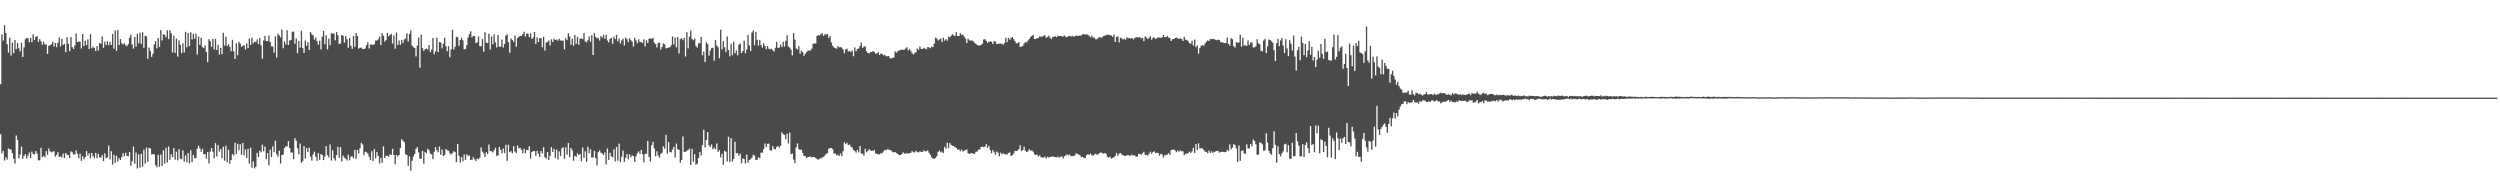<svg xmlns="http://www.w3.org/2000/svg" width="1920" height="150"><path d="M0 64.663h1v38.379H0zM1 26.356h1v91.497H1zM2 31.192h1v84.643H2zM3 19.377h1v103.896H3zM4 25.363h1v95.418H4zM5 33.955h1v88.635H5zM6 40.378h1v73.620H6zM7 29.055h1v85.491H7zM8 42.693h1v72.274H8zM9 32.651h1v85.016H9zM10 40.841h1v80.976H10zM11 30.709h1v94.950H11zM12 37.735h1v66.310H12zM13 33.045h1v74.359H13zM14 37.084h1v84.592H14zM15 39.431h1v79.288H15zM16 32.811h1v79.774H16zM17 43.844h1v78.102H17zM18 36.352h1v83.364H18zM19 30.141h1v88.187H19zM20 29.135h1v92.513H20zM21 29.442h1v90.023H21zM22 32.469h1v84.610H22zM23 29.008h1v92.418H23zM24 32.386h1v84.065H24zM25 26.356h1v91.869H25zM26 30.727h1v87.785H26zM27 28.371h1v87.526H27zM28 27.682h1v90.273H28zM29 32.118h1v90.979H29zM30 30.102h1v93.098H30zM31 31.648h1v81.924H31zM32 34.351h1v86.428H32zM33 32.008h1v87.754H33zM34 34.183h1v86.676H34zM35 34.054h1v82.016H35zM36 41.436h1v77.471H36zM37 35.171h1v78.921H37zM38 34.719h1v81.507H38zM39 33.979h1v83.030H39zM40 31.967h1v84.450H40zM41 35.761h1v80.422H41zM42 32.954h1v87.269H42zM43 36.233h1v82.632H43zM44 32.783h1v84.082H44zM45 28.761h1v91.784H45zM46 35.674h1v84.456H46zM47 29.864h1v90.998H47zM48 34.438h1v83.518H48zM49 33.696h1v87.808H49zM50 40.084h1v77.407H50zM51 28.534h1v90.279H51zM52 33.608h1v85.512H52zM53 39.246h1v82.162H53zM54 28.465h1v87.745H54zM55 36.202h1v80.803H55zM56 37.612h1v81.027H56zM57 35.045h1v83.480H57zM58 25.735h1v89.735H58zM59 32.309h1v85.783H59zM60 31.908h1v89.656H60zM61 31.902h1v86.137H61zM62 37.222h1v86.250H62zM63 26.096h1v93.910H63zM64 35.358h1v87.004H64zM65 31.247h1v89.362H65zM66 34.610h1v81.403H66zM67 30.244h1v89.200H67zM68 37.708h1v79.971H68zM69 26.208h1v95.322H69zM70 37.071h1v80.380H70zM71 35.811h1v84.035H71zM72 36.833h1v84.674H72zM73 39.192h1v78.232H73zM74 35.338h1v86.172H74zM75 38.844h1v79.347H75zM76 33.092h1v87.675H76zM77 33.543h1v87.475H77zM78 28.012h1v91.124H78zM79 36.646h1v87.121H79zM80 32.023h1v85.713H80zM81 34.684h1v86.765H81zM82 31.645h1v89.228H82zM83 34.715h1v77.090H83zM84 32.078h1v90.331H84zM85 34.562h1v81.632H85zM86 26.077h1v100.340H86zM87 37.398h1v81.433H87zM88 23.443h1v101.680H88zM89 38.992h1v80.595H89zM90 22.943h1v101.188H90zM91 34.593h1v86.912H91zM92 29.935h1v92.931H92zM93 33.242h1v87.553H93zM94 34.306h1v83.328H94zM95 33.244h1v86.726H95zM96 34.725h1v82.556H96zM97 35.529h1v84.161H97zM98 33.903h1v86.117H98zM99 28.932h1v87.879H99zM100 26.728h1v100.537H100zM101 34.160h1v89.693H101zM102 37.333h1v75.231H102zM103 28.464h1v97.256H103zM104 35.806h1v81.401H104zM105 25.944h1v103.477H105zM106 33.215h1v85.380H106zM107 25.141h1v103.618H107zM108 33.688h1v84.389H108zM109 24.781h1v103.314H109zM110 36.734h1v78.227H110zM111 27.415h1v98.270H111zM112 27.991h1v85.260H112zM113 45.146h1v79.115H113zM114 36.488h1v77.091H114zM115 39.345h1v74.701H115zM116 43.698h1v74.941H116zM117 41.318h1v77.074H117zM118 34.142h1v84.444H118zM119 31.572h1v95.369H119zM120 37.157h1v91.275H120zM121 29.192h1v89.695H121zM122 36.021h1v91.919H122zM123 23.089h1v95.641H123zM124 31.078h1v96.361H124zM125 26.197h1v89.211H125zM126 26.846h1v98.923H126zM127 28.611h1v84.876H127zM128 23.247h1v101.589H128zM129 30.042h1v82.519H129zM130 23.170h1v99.585H130zM131 25.602h1v92.790H131zM132 40.331h1v80.416H132zM133 27.368h1v86.300H133zM134 40.669h1v81.931H134zM135 29.650h1v86.808H135zM136 43.507h1v79.632H136zM137 30.961h1v83.575H137zM138 34.421h1v87.376H138zM139 40.799h1v81.518H139zM140 33.209h1v82.271H140zM141 40.316h1v83.943H141zM142 24.437h1v94.922H142zM143 36.295h1v88.367H143zM144 25.327h1v92.223H144zM145 35.449h1v90.026H145zM146 24.826h1v90.566H146zM147 30.291h1v94.283H147zM148 25.912h1v93.076H148zM149 29.701h1v91.889H149zM150 25.814h1v95.411H150zM151 41.866h1v72.328H151zM152 28.075h1v83.913H152zM153 34.565h1v79.379H153zM154 28.962h1v87.578H154zM155 36.203h1v78.108H155zM156 36.965h1v81.549H156zM157 34.808h1v83.553H157zM158 39.960h1v81.821H158zM159 47.655h1v69.193H159zM160 30.093h1v95.453H160zM161 31.664h1v84.723H161zM162 35.871h1v77.846H162zM163 29.857h1v86.639H163zM164 37.964h1v83.575H164zM165 29.766h1v80.180H165zM166 38.390h1v81.811H166zM167 34.378h1v77.098H167zM168 42.004h1v74.449H168zM169 36.718h1v77.764H169zM170 41.625h1v79.881H170zM171 25.164h1v87.532H171zM172 35.004h1v88.447H172zM173 28.112h1v83.775H173zM174 35.306h1v89.259H174zM175 33.982h1v81.004H175zM176 35.971h1v89.795H176zM177 39.337h1v83.588H177zM178 30.571h1v87.720H178zM179 39.367h1v80.063H179zM180 45.277h1v64.305H180zM181 33.224h1v85.172H181zM182 42.452h1v67.918H182zM183 32.103h1v83.283H183zM184 33.464h1v77.307H184zM185 35.924h1v82.982H185zM186 35.184h1v74.591H186zM187 34.735h1v84.681H187zM188 38.118h1v76.645H188zM189 33.264h1v88.141H189zM190 37.011h1v77.285H190zM191 29.568h1v96.083H191zM192 34.524h1v78.939H192zM193 28.954h1v99.892H193zM194 33.350h1v90.615H194zM195 32.062h1v97.248H195zM196 32.323h1v95.666H196zM197 30.326h1v87.075H197zM198 33.827h1v86.744H198zM199 29.227h1v86.462H199zM200 34.742h1v82.229H200zM201 45.136h1v65.993H201zM202 31.064h1v85.188H202zM203 27.601h1v84.970H203zM204 31.465h1v90.805H204zM205 31.579h1v85.997H205zM206 27.277h1v99.580H206zM207 32.194h1v82.769H207zM208 35.563h1v84.942H208zM209 35.676h1v76.706H209zM210 40.421h1v76.462H210zM211 27.853h1v80.249H211zM212 44.256h1v74.165H212zM213 25.784h1v94.556H213zM214 27.223h1v88.479H214zM215 28.779h1v96.840H215zM216 22.755h1v96.294H216zM217 37.047h1v81.655H217zM218 31.811h1v81.950H218zM219 34.217h1v78.175H219zM220 23.210h1v89.323H220zM221 34.562h1v73.832H221zM222 31.121h1v82.567H222zM223 30.671h1v86.585H223zM224 24.381h1v92.693H224zM225 24.331h1v97.894H225zM226 33.603h1v72.460H226zM227 29.533h1v78.610H227zM228 40.852h1v73.009H228zM229 31.537h1v86.984H229zM230 36.481h1v73.799H230zM231 23.539h1v101.476H231zM232 36.918h1v86.815H232zM233 40.630h1v71.522H233zM234 31.086h1v90.658H234zM235 35.215h1v78.462H235zM236 32.408h1v84.322H236zM237 38.390h1v75.015H237zM238 24.602h1v95.781H238zM239 26.377h1v96.952H239zM240 27.202h1v91.324H240zM241 30.473h1v85.992H241zM242 28.765h1v91.540H242zM243 31.620h1v91.884H243zM244 34.417h1v83.128H244zM245 31.223h1v91.546H245zM246 37.951h1v80.354H246zM247 28.045h1v91.091H247zM248 23.726h1v99.233H248zM249 33.914h1v86.278H249zM250 27.084h1v85.109H250zM251 37.867h1v81.290H251zM252 29.660h1v91.230H252zM253 34.755h1v76.171H253zM254 25.577h1v97.681H254zM255 25.820h1v89.508H255zM256 25.814h1v95.775H256zM257 30.933h1v92.388H257zM258 24.604h1v94.560H258zM259 27.035h1v85.732H259zM260 33.847h1v87.278H260zM261 33.319h1v79.667H261zM262 26.918h1v97.162H262zM263 27.506h1v91.971H263zM264 32.769h1v88.333H264zM265 27.704h1v94.180H265zM266 30.172h1v93.094H266zM267 36.712h1v82.002H267zM268 29.066h1v94.034H268zM269 35.124h1v85.121H269zM270 37.530h1v82.538H270zM271 27.567h1v93.923H271zM272 35.932h1v79.123H272zM273 25.405h1v96.597H273zM274 27.775h1v87.302H274zM275 37.396h1v80.553H275zM276 36.729h1v77.110H276zM277 36.545h1v73.188H277zM278 37.629h1v73.330H278zM279 37.694h1v81.446H279zM280 37.096h1v79.434H280zM281 34.645h1v82.317H281zM282 32.444h1v85.456H282zM283 37.250h1v83.193H283zM284 34.227h1v88.739H284zM285 34.198h1v81.992H285zM286 34.509h1v89.201H286zM287 33.957h1v80.609H287zM288 31.162h1v90.526H288zM289 31.138h1v85.672H289zM290 30.223h1v89.534H290zM291 28.151h1v97.447H291zM292 34.509h1v86.659H292zM293 25.488h1v99.558H293zM294 27.500h1v84.932H294zM295 31.942h1v89.382H295zM296 30.779h1v88.936H296zM297 25.238h1v94.404H297zM298 27.808h1v92.494H298zM299 26.907h1v91.636H299zM300 25.905h1v93.106H300zM301 33.433h1v80.940H301zM302 27.060h1v91.872H302zM303 37.425h1v88.747H303zM304 24.918h1v93.998H304zM305 34.575h1v85.579H305zM306 31.100h1v88.003H306zM307 34.426h1v79.269H307zM308 30.694h1v76.224H308zM309 33.087h1v75.045H309zM310 30.253h1v79.024H310zM311 29.536h1v88.845H311zM312 25.573h1v93.498H312zM313 31.884h1v95.466H313zM314 26.079h1v93.923H314zM315 23.389h1v107.724H315zM316 34.951h1v88.474H316zM317 36.219h1v84.026H317zM318 36.841h1v81.438H318zM319 43.372h1v70.959H319zM320 35.055h1v77.949H320zM321 28.881h1v88.119H321zM322 51.957h1v70.117H322zM323 26.647h1v95.166H323zM324 37.020h1v78.826H324zM325 39.101h1v86.662H325zM326 37.796h1v78.890H326zM327 37.340h1v80.394H327zM328 38.015h1v76.256H328zM329 34.617h1v80.904H329zM330 40.051h1v77.917H330zM331 38.109h1v80.455H331zM332 29.172h1v93.059H332zM333 41.701h1v74.765H333zM334 39.412h1v73.555H334zM335 28.946h1v86.350H335zM336 40.032h1v76.955H336zM337 32.375h1v80.190H337zM338 32.629h1v86.365H338zM339 37.156h1v77.694H339zM340 33.604h1v86.210H340zM341 28.910h1v90.055H341zM342 35.541h1v78.818H342zM343 39.378h1v76.126H343zM344 35.522h1v80.261H344zM345 43.984h1v73.702H345zM346 37.948h1v80.688H346zM347 22.904h1v94.717H347zM348 37.973h1v78.100H348zM349 35.832h1v80.975H349zM350 28.258h1v96.318H350zM351 28.670h1v81.813H351zM352 35.195h1v84.490H352zM353 30.723h1v94.103H353zM354 28.945h1v91.726H354zM355 30.977h1v92.997H355zM356 37.805h1v80.872H356zM357 37.752h1v85.077H357zM358 34.648h1v83.807H358zM359 28.899h1v90.981H359zM360 26.340h1v92.969H360zM361 24.035h1v98.902H361zM362 28.821h1v93.813H362zM363 27.577h1v93.176H363zM364 27.688h1v94.544H364zM365 33.102h1v90.627H365zM366 32.484h1v89.263H366zM367 28.079h1v94.226H367zM368 35.497h1v85.651H368zM369 35.546h1v77.674H369zM370 30.019h1v86.401H370zM371 39.705h1v78.057H371zM372 24.658h1v95.935H372zM373 32.733h1v84.135H373zM374 33.144h1v85.203H374zM375 25.895h1v85.108H375zM376 38.104h1v78.000H376zM377 27.999h1v88.122H377zM378 33.973h1v83.103H378zM379 26.409h1v88.999H379zM380 32.587h1v80.934H380zM381 36.473h1v83.247H381zM382 26.859h1v92.446H382zM383 35.861h1v77.039H383zM384 35.863h1v79.184H384zM385 30.371h1v87.279H385zM386 36.582h1v77.515H386zM387 33.805h1v83.839H387zM388 27.364h1v83.898H388zM389 26.372h1v97.160H389zM390 32.381h1v78.836H390zM391 40.486h1v76.447H391zM392 29.529h1v86.576H392zM393 30.727h1v87.094H393zM394 32.154h1v80.098H394zM395 27.242h1v89.120H395zM396 35.840h1v81.785H396zM397 29.121h1v82.656H397zM398 28.216h1v85.737H398zM399 27.427h1v86.136H399zM400 27.641h1v87.398H400zM401 26.202h1v91.515H401zM402 24.397h1v89.716H402zM403 28.093h1v89.672H403zM404 25.853h1v89.302H404zM405 25.848h1v89.560H405zM406 28.449h1v83.944H406zM407 25.629h1v96.104H407zM408 29.966h1v86.847H408zM409 28.762h1v87.265H409zM410 24.562h1v91.439H410zM411 33.732h1v85.914H411zM412 28.682h1v87.169H412zM413 32.227h1v85.880H413zM414 29.239h1v91.407H414zM415 29.351h1v86.609H415zM416 36.294h1v81.551H416zM417 28.111h1v84.937H417zM418 38.784h1v81.948H418zM419 32.680h1v89.112H419zM420 32.133h1v84.555H420zM421 31.075h1v91.768H421zM422 34.962h1v84.689H422zM423 30.174h1v82.837H423zM424 32.279h1v84.505H424zM425 29.734h1v84.657H425zM426 30.723h1v90.676H426zM427 30.370h1v84.650H427zM428 31.238h1v91.160H428zM429 29.740h1v86.521H429zM430 31.111h1v88.860H430zM431 31.189h1v82.742H431zM432 31.217h1v81.907H432zM433 37.933h1v83.925H433zM434 29.335h1v83.840H434zM435 30.797h1v87.959H435zM436 25.581h1v84.229H436zM437 28.088h1v92.579H437zM438 34.395h1v79.238H438zM439 29.805h1v85.608H439zM440 35.182h1v88.325H440zM441 26.910h1v92.771H441zM442 33.729h1v86.747H442zM443 28.204h1v89.536H443zM444 34.428h1v84.668H444zM445 29.690h1v88.656H445zM446 29.455h1v94.402H446zM447 30.073h1v83.230H447zM448 25.340h1v95.943H448zM449 31.833h1v84.317H449zM450 32.452h1v91.837H450zM451 30.966h1v81.684H451zM452 27.961h1v89.669H452zM453 32.034h1v82.541H453zM454 26.979h1v93.984H454zM455 42.255h1v78.703H455zM456 25.374h1v90.486H456zM457 28.337h1v93.088H457zM458 29.551h1v97.402H458zM459 29.053h1v87.813H459zM460 31.152h1v84.353H460zM461 27.710h1v89.479H461zM462 28.946h1v88.918H462zM463 26.676h1v92.405H463zM464 29.823h1v87.276H464zM465 26.701h1v99.562H465zM466 31.097h1v82.953H466zM467 32.549h1v90.300H467zM468 29.906h1v87.377H468zM469 28.986h1v91.062H469zM470 33.582h1v87.316H470zM471 28.088h1v86.640H471zM472 30.077h1v93.929H472zM473 26.715h1v86.157H473zM474 31.751h1v91.649H474zM475 29.629h1v80.681H475zM476 33.410h1v91.087H476zM477 31.055h1v89.397H477zM478 29.690h1v85.985H478zM479 34.872h1v89.435H479zM480 28.922h1v92.278H480zM481 30.030h1v88.270H481zM482 32.432h1v89.927H482zM483 29.428h1v89.169H483zM484 30.820h1v89.981H484zM485 32.011h1v87.316H485zM486 35.746h1v84.160H486zM487 29.021h1v95.279H487zM488 31.085h1v88.920H488zM489 33.209h1v84.550H489zM490 30.226h1v85.981H490zM491 32.191h1v86.098H491zM492 32.336h1v82.755H492zM493 33.134h1v85.334H493zM494 30.215h1v94.474H494zM495 35.669h1v82.357H495zM496 30.893h1v87.229H496zM497 33.083h1v75.163H497zM498 29.800h1v90.703H498zM499 29.420h1v94.620H499zM500 29.920h1v81.608H500zM501 29.010h1v79.953H501zM502 32.701h1v81.336H502zM503 33.782h1v86.244H503zM504 36.338h1v79.888H504zM505 33.148h1v86.335H505zM506 32.660h1v88.439H506zM507 38.050h1v80.072H507zM508 36.051h1v81.266H508zM509 33.310h1v79.090H509zM510 34.062h1v80.183H510zM511 37.150h1v66.435H511zM512 36.753h1v81.171H512zM513 36.527h1v72.546H513zM514 36.243h1v80.432H514zM515 34.810h1v82.293H515zM516 28.028h1v86.873H516zM517 34.195h1v78.545H517zM518 28.743h1v92.238H518zM519 36.344h1v73.908H519zM520 28.475h1v86.151H520zM521 41.060h1v74.059H521zM522 30.041h1v94.922H522zM523 29.299h1v93.530H523zM524 30.866h1v73.960H524zM525 29.128h1v87.572H525zM526 43.434h1v73.131H526zM527 24.792h1v90.971H527zM528 37.164h1v77.965H528zM529 28.275h1v85.840H529zM530 23.486h1v103.218H530zM531 29.853h1v84.499H531zM532 30.871h1v93.258H532zM533 29.563h1v88.813H533zM534 35.202h1v91.325H534zM535 36.547h1v89.095H535zM536 33.295h1v87.985H536zM537 33.265h1v83.442H537zM538 28.332h1v91.105H538zM539 42.452h1v68.954H539zM540 39.625h1v59.994H540zM541 47.666h1v65.574H541zM542 32.496h1v75.098H542zM543 33.912h1v67.571H543zM544 42.752h1v68.776H544zM545 38.884h1v74.001H545zM546 37.003h1v73.972H546zM547 36.654h1v77.939H547zM548 46.577h1v66.775H548zM549 30.647h1v84.059H549zM550 34.989h1v75.141H550zM551 36.249h1v80.400H551zM552 44.763h1v70.464H552zM553 22.774h1v98.149H553zM554 37.957h1v80.198H554zM555 31.684h1v94.921H555zM556 36.376h1v79.381H556zM557 40.026h1v76.573H557zM558 27.986h1v96.101H558zM559 38.379h1v66.634H559zM560 43.337h1v80.974H560zM561 33.599h1v72.549H561zM562 42.454h1v81.588H562zM563 32.011h1v89.977H563zM564 40.913h1v67.935H564zM565 38.726h1v79.025H565zM566 42.440h1v75.127H566zM567 34.278h1v85.376H567zM568 33.471h1v84.588H568zM569 40.738h1v84.733H569zM570 39.162h1v82.516H570zM571 31.115h1v91.046H571zM572 40.879h1v84.735H572zM573 38.010h1v80.748H573zM574 26.775h1v98.224H574zM575 34.875h1v88.064H575zM576 39.165h1v83.094H576zM577 25.028h1v96.075H577zM578 23.378h1v95.501H578zM579 34.694h1v84.771H579zM580 24.412h1v98.541H580zM581 30.574h1v92.077H581zM582 35.039h1v85.706H582zM583 30.623h1v90.895H583zM584 34.602h1v82.668H584zM585 36.586h1v80.657H585zM586 33.287h1v81.248H586zM587 35.358h1v74.804H587zM588 37.826h1v75.191H588zM589 35.364h1v75.095H589zM590 37.423h1v72.865H590zM591 37.896h1v77.389H591zM592 37.398h1v78.429H592zM593 38.553h1v73.700H593zM594 39.691h1v74.595H594zM595 36.643h1v78.080H595zM596 32.034h1v80.866H596zM597 36.733h1v75.348H597zM598 36.577h1v76.942H598zM599 34.285h1v77.639H599zM600 36.203h1v65.455H600zM601 32.035h1v71.091H601zM602 35.691h1v67.897H602zM603 31.335h1v75.422H603zM604 27.066h1v75.646H604zM605 35.709h1v74.517H605zM606 36.531h1v65.251H606zM607 38.096h1v80.369H607zM608 42.535h1v75.367H608zM609 25.434h1v97.087H609zM610 30.453h1v94.808H610zM611 37.219h1v75.966H611zM612 38.039h1v72.116H612zM613 35.422h1v79.172H613zM614 41.260h1v73.803H614zM615 38.934h1v76.112H615zM616 40.038h1v77.374H616zM617 42.872h1v76.907H617zM618 41.250h1v78.606H618zM619 40.040h1v81.364H619zM620 38.976h1v81.504H620zM621 38.817h1v81.696H621zM622 38.778h1v81.351H622zM623 37.347h1v83.620H623zM624 33.566h1v86.911H624zM625 33.327h1v87.301H625zM626 33.440h1v87.912H626zM627 27.554h1v94.662H627zM628 26.947h1v95.697H628zM629 27.359h1v94.438H629zM630 26.276h1v95.438H630zM631 25.552h1v95.263H631zM632 27.582h1v92.874H632zM633 26.339h1v93.182H633zM634 26.572h1v91.558H634zM635 26.061h1v91.665H635zM636 29.146h1v85.120H636zM637 27.709h1v85.949H637zM638 32.620h1v81.113H638zM639 35.198h1v79.408H639zM640 36.382h1v81.490H640zM641 36.932h1v81.049H641zM642 37.463h1v81.919H642zM643 35.461h1v83.414H643zM644 36.367h1v83.453H644zM645 36.096h1v81.832H645zM646 36.547h1v83.342H646zM647 37.946h1v78.216H647zM648 40.897h1v68.323H648zM649 37.960h1v72.710H649zM650 37.361h1v72.301H650zM651 39.576h1v71.898H651zM652 39.176h1v71.771H652zM653 40.035h1v72.598H653zM654 38.692h1v74.741H654zM655 43.207h1v71.996H655zM656 36.426h1v79.640H656zM657 39.312h1v77.896H657zM658 37.588h1v77.581H658zM659 37.242h1v79.810H659zM660 35.255h1v76.872H660zM661 32.683h1v85.409H661zM662 36.791h1v81.206H662zM663 35.582h1v83.956H663zM664 35.731h1v78.476H664zM665 39.418h1v77.613H665zM666 40.703h1v75.258H666zM667 40.992h1v73.563H667zM668 39.958h1v75.614H668zM669 40.059h1v75.845H669zM670 39.152h1v76.523H670zM671 39.967h1v75.213H671zM672 41.218h1v76.753H672zM673 40.985h1v77.078H673zM674 40.048h1v78.554H674zM675 42.229h1v76.375H675zM676 41.156h1v76.499H676zM677 41.494h1v76.304H677zM678 42.526h1v73.787H678zM679 41.962h1v73.217H679zM680 43.273h1v72.183H680zM681 43.141h1v71.497H681zM682 42.988h1v71.887H682zM683 44.426h1v70.764H683zM684 45.068h1v70.628H684zM685 44.258h1v72.432H685zM686 44.245h1v72.824H686zM687 39.485h1v77.233H687zM688 40.472h1v77.143H688zM689 39.380h1v78.911H689zM690 38.834h1v80.294H690zM691 38.286h1v80.800H691zM692 38.123h1v80.383H692zM693 38.246h1v78.808H693zM694 38.164h1v79.750H694zM695 37.215h1v80.875H695zM696 36.289h1v81.247H696zM697 38.746h1v79.307H697zM698 37.673h1v79.952H698zM699 39.023h1v78.333H699zM700 40.825h1v75.183H700zM701 41.938h1v74.918H701zM702 40.803h1v76.289H702zM703 40.111h1v75.603H703zM704 37.391h1v79.442H704zM705 38.269h1v78.704H705zM706 35.617h1v80.602H706zM707 37.518h1v79.134H707zM708 37.566h1v79.185H708zM709 36.640h1v78.814H709zM710 37.319h1v79.029H710zM711 37.830h1v78.199H711zM712 36.167h1v79.318H712zM713 36.350h1v81.024H713zM714 37.078h1v81.849H714zM715 35.794h1v85.050H715zM716 36.185h1v85.551H716zM717 33.535h1v88.409H717zM718 28.865h1v92.380H718zM719 29.585h1v90.357H719zM720 31.126h1v85.582H720zM721 30.323h1v85.274H721zM722 29.632h1v87.444H722zM723 32.274h1v84.089H723zM724 28.941h1v88.630H724zM725 31.238h1v81.510H725zM726 30.005h1v84.235H726zM727 31.213h1v78.421H727zM728 28.168h1v85.575H728zM729 28.659h1v81.144H729zM730 27.443h1v83.811H730zM731 26.325h1v85.656H731zM732 27.136h1v85.083H732zM733 27.718h1v85.305H733zM734 24.684h1v88.928H734zM735 27.697h1v87.314H735zM736 27.655h1v87.104H736zM737 25.424h1v90.768H737zM738 26.821h1v88.029H738zM739 26.462h1v89.950H739zM740 27.985h1v87.730H740zM741 29.536h1v85.893H741zM742 33.030h1v81.781H742zM743 29.740h1v87.907H743zM744 30.923h1v87.288H744zM745 31.263h1v86.483H745zM746 30.970h1v86.610H746zM747 31.767h1v86.286H747zM748 32.772h1v85.345H748zM749 33.636h1v82.880H749zM750 34.574h1v81.786H750zM751 34.949h1v80.053H751zM752 34.963h1v79.825H752zM753 34.384h1v78.480H753zM754 33.605h1v79.020H754zM755 30.285h1v82.703H755zM756 30.103h1v82.515H756zM757 31.438h1v79.301H757zM758 32.921h1v80.571H758zM759 32.070h1v79.907H759zM760 31.772h1v83.640H760zM761 32.025h1v85.684H761zM762 33.789h1v81.451H762zM763 31.580h1v85.371H763zM764 31.899h1v87.030H764zM765 33.811h1v82.543H765zM766 33.681h1v83.568H766zM767 33.418h1v86.668H767zM768 33.414h1v83.828H768zM769 33.650h1v84.767H769zM770 34.411h1v83.324H770zM771 33.013h1v85.484H771zM772 28.968h1v89.547H772zM773 32.371h1v86.266H773zM774 29.172h1v88.381H774zM775 30.569h1v86.431H775zM776 29.304h1v90.488H776zM777 28.404h1v90.724H777zM778 30.039h1v87.799H778zM779 31.572h1v84.261H779zM780 33.234h1v82.828H780zM781 33.105h1v82.455H781zM782 32.312h1v82.186H782zM783 36.038h1v75.543H783zM784 35.734h1v80.380H784zM785 35.249h1v79.945H785zM786 33.373h1v79.216H786zM787 32.164h1v83.614H787zM788 32.595h1v84.084H788zM789 31.137h1v85.109H789zM790 29.945h1v84.689H790zM791 28.468h1v87.259H791zM792 27.510h1v88.119H792zM793 26.820h1v89.591H793zM794 29.953h1v88.556H794zM795 29.884h1v89.245H795zM796 29.356h1v89.237H796zM797 29.133h1v91.064H797zM798 28.027h1v91.281H798zM799 28.144h1v92.581H799zM800 28.114h1v92.849H800zM801 27.462h1v93.583H801zM802 27.071h1v93.213H802zM803 29.064h1v92.753H803zM804 28.354h1v92.090H804zM805 27.436h1v93.632H805zM806 28.986h1v91.472H806zM807 29.984h1v90.439H807zM808 28.333h1v91.626H808zM809 28.258h1v92.416H809zM810 27.884h1v92.705H810zM811 28.499h1v92.395H811zM812 27.380h1v92.842H812zM813 27.688h1v93.473H813zM814 27.483h1v92.932H814zM815 27.896h1v92.197H815zM816 28.017h1v93.624H816zM817 27.248h1v92.837H817zM818 28.312h1v91.013H818zM819 28.589h1v89.933H819zM820 27.685h1v91.590H820zM821 27.588h1v91.159H821zM822 28.117h1v91.898H822zM823 27.375h1v92.478H823zM824 28.244h1v91.533H824zM825 27.755h1v91.568H825zM826 27.356h1v90.250H826zM827 27.516h1v90.852H827zM828 27.547h1v91.038H828zM829 27.247h1v92.159H829zM830 27.262h1v93.397H830zM831 26.422h1v94.124H831zM832 26.111h1v95.132H832zM833 26.674h1v94.630H833zM834 26.253h1v93.007H834zM835 26.748h1v91.680H835zM836 27.534h1v91.457H836zM837 28.663h1v89.248H837zM838 27.373h1v91.781H838zM839 28.776h1v90.865H839zM840 28.913h1v89.640H840zM841 30.140h1v87.937H841zM842 30.091h1v88.696H842zM843 28.951h1v89.594H843zM844 28.607h1v88.865H844zM845 28.836h1v88.240H845zM846 28.701h1v88.755H846zM847 27.645h1v90.470H847zM848 27.428h1v90.061H848zM849 26.977h1v91.116H849zM850 26.593h1v93.856H850zM851 26.846h1v94.175H851zM852 26.972h1v93.460H852zM853 27.326h1v94.543H853zM854 28.301h1v93.068H854zM855 26.618h1v94.129H855zM856 32.233h1v87.561H856zM857 28.365h1v89.184H857zM858 27.880h1v91.780H858zM859 32.523h1v85.493H859zM860 28.992h1v88.442H860zM861 29.450h1v89.252H861zM862 30.365h1v88.851H862zM863 29.776h1v89.936H863zM864 30.484h1v89.446H864zM865 28.712h1v90.498H865zM866 29.375h1v89.781H866zM867 29.108h1v90.429H867zM868 29.703h1v89.760H868zM869 29.061h1v89.701H869zM870 30.316h1v89.209H870zM871 29.267h1v89.979H871zM872 28.533h1v91.841H872zM873 28.765h1v91.497H873zM874 28.636h1v89.598H874zM875 28.615h1v89.651H875zM876 29.484h1v89.345H876zM877 29.077h1v88.708H877zM878 31.598h1v84.944H878zM879 27.892h1v90.975H879zM880 28.803h1v90.281H880zM881 30.037h1v89.374H881zM882 29.042h1v89.093H882zM883 27.760h1v88.743H883zM884 30.446h1v87.692H884zM885 29.016h1v87.755H885zM886 28.781h1v87.394H886zM887 30.017h1v87.640H887zM888 29.337h1v87.941H888zM889 28.730h1v88.810H889zM890 28.851h1v90.667H890zM891 28.908h1v89.235H891zM892 28.775h1v89.916H892zM893 26.887h1v94.057H893zM894 28.435h1v90.766H894zM895 28.537h1v90.711H895zM896 27.752h1v90.940H896zM897 28.774h1v88.821H897zM898 29.265h1v89.626H898zM899 31.495h1v83.734H899zM900 30.030h1v84.896H900zM901 29.981h1v84.885H901zM902 29.251h1v86.380H902zM903 28.821h1v88.064H903zM904 29.552h1v86.051H904zM905 29.774h1v86.814H905zM906 29.461h1v86.031H906zM907 29.903h1v86.265H907zM908 31.499h1v84.735H908zM909 28.281h1v90.912H909zM910 30.477h1v87.703H910zM911 30.596h1v87.466H911zM912 31.613h1v85.967H912zM913 33.144h1v83.358H913zM914 33.551h1v84.009H914zM915 31.198h1v85.144H915zM916 34.953h1v78.561H916zM917 30.396h1v87.045H917zM918 36.258h1v74.362H918zM919 34.819h1v80.502H919zM920 41.179h1v68.879H920zM921 36.879h1v77.199H921zM922 35.048h1v78.719H922zM923 34.682h1v79.358H923zM924 35.202h1v79.959H924zM925 33.457h1v83.038H925zM926 32.047h1v84.584H926zM927 31.011h1v86.736H927zM928 31.591h1v84.057H928zM929 30.022h1v87.450H929zM930 30.093h1v86.177H930zM931 29.856h1v87.534H931zM932 30.125h1v86.484H932zM933 30.507h1v85.823H933zM934 30.856h1v85.082H934zM935 30.405h1v85.496H935zM936 30.705h1v86.576H936zM937 32.430h1v84.162H937zM938 32.395h1v84.248H938zM939 32.777h1v83.826H939zM940 33.066h1v83.835H940zM941 32.975h1v83.711H941zM942 28.750h1v86.311H942zM943 33.733h1v82.297H943zM944 35.080h1v75.801H944zM945 29.295h1v85.404H945zM946 30.134h1v83.222H946zM947 35.370h1v75.356H947zM948 36.485h1v74.990H948zM949 32.370h1v81.592H949zM950 32.935h1v91.543H950zM951 32.601h1v79.096H951zM952 26.666h1v96.887H952zM953 35.889h1v80.057H953zM954 28.977h1v86.455H954zM955 34.910h1v82.953H955zM956 34.840h1v83.225H956zM957 35.216h1v75.688H957zM958 31.078h1v82.939H958zM959 34.468h1v79.528H959zM960 32.785h1v77.777H960zM961 32.566h1v79.997H961zM962 36.434h1v70.750H962zM963 36.314h1v71.902H963zM964 35.591h1v75.235H964zM965 30.117h1v88.767H965zM966 33.341h1v85.400H966zM967 33.972h1v75.455H967zM968 38.962h1v70.835H968zM969 39.450h1v71.357H969zM970 31.153h1v84.539H970zM971 29.859h1v85.636H971zM972 40.756h1v61.620H972zM973 35.477h1v74.062H973zM974 30.290h1v85.692H974zM975 30.697h1v87.181H975zM976 31.729h1v87.086H976zM977 32.759h1v81.059H977zM978 38.574h1v62.321H978zM979 46.816h1v64.442H979zM980 33.163h1v91.777H980zM981 29.816h1v82.504H981zM982 35.427h1v82.956H982zM983 31.097h1v88.958H983zM984 29.247h1v88.570H984zM985 34.985h1v81.253H985zM986 40.766h1v70.140H986zM987 30.168h1v80.237H987zM988 37.222h1v79.809H988zM989 43.100h1v68.424H989zM990 30.944h1v90.848H990zM991 33.564h1v88.424H991zM992 38.732h1v70.862H992zM993 27.313h1v92.726H993zM994 43.391h1v76.521H994zM995 54.180h1v48.028H995zM996 38.502h1v70.105H996zM997 35.944h1v75.933H997zM998 46.237h1v73.855H998zM999 28.234h1v91.799H999zM1000 32.988h1v77.781H1000zM1001 42.385h1v78.264H1001zM1002 33.718h1v77.708H1002zM1003 43.878h1v65.433H1003zM1004 38.831h1v74.860H1004zM1005 31.600h1v86.026H1005zM1006 42.082h1v54.724H1006zM1007 35.980h1v75.316H1007zM1008 46.476h1v64.168H1008zM1009 43.790h1v73.155H1009zM1010 51.531h1v44.845H1010zM1011 45.845h1v56.491H1011zM1012 38.994h1v57.538H1012zM1013 44.387h1v73.337H1013zM1014 33.833h1v73.101H1014zM1015 41.355h1v66.233H1015zM1016 45.128h1v71.679H1016zM1017 29.746h1v78.998H1017zM1018 40.005h1v72.115H1018zM1019 39.574h1v81.330H1019zM1020 46.085h1v52.043H1020zM1021 46.478h1v57.603H1021zM1022 46.495h1v74.510H1022zM1023 36.221h1v70.006H1023zM1024 26.525h1v81.608H1024zM1025 45.661h1v76.553H1025zM1026 43.655h1v58.019H1026zM1027 26.970h1v79.346H1027zM1028 39.365h1v75.892H1028zM1029 36.552h1v69.816H1029zM1030 35.614h1v74.036H1030zM1031 52.819h1v53.369H1031zM1032 49.051h1v56.129H1032zM1033 41.154h1v69.369H1033zM1034 52.242h1v42.268H1034zM1035 66.042h1v43.014H1035zM1036 33.461h1v75.870H1036zM1037 42.369h1v70.082H1037zM1038 50.888h1v46.494H1038zM1039 34.954h1v66.067H1039zM1040 54.491h1v51.963H1040zM1041 33.057h1v87.009H1041zM1042 35.363h1v81.238H1042zM1043 31.312h1v89.203H1043zM1044 40.290h1v80.093H1044zM1045 40.751h1v83.461H1045zM1046 41.606h1v65.099H1046zM1047 48.206h1v53.944H1047zM1048 39.421h1v68.688H1048zM1049 20.419h1v92.714H1049zM1050 46.523h1v70.012H1050zM1051 48.181h1v59.978H1051zM1052 35.141h1v73.759H1052zM1053 60.418h1v54.698H1053zM1054 43.498h1v64.495H1054zM1055 47.833h1v49.452H1055zM1056 57.868h1v54.733H1056zM1057 43.322h1v37.950H1057zM1058 51.151h1v48.314H1058zM1059 52.036h1v51.538H1059zM1060 56.982h1v42.030H1060zM1061 45.730h1v51.673H1061zM1062 57.126h1v38.693H1062zM1063 48.337h1v46.473H1063zM1064 50.602h1v46.786H1064zM1065 52.783h1v49.273H1065zM1066 52.774h1v42.482H1066zM1067 63.524h1v27.016H1067zM1068 56.965h1v40.031H1068zM1069 54.291h1v36.565H1069zM1070 58.209h1v28.282H1070zM1071 61.090h1v30.001H1071zM1072 65.002h1v21.777H1072zM1073 62.845h1v26.552H1073zM1074 66.164h1v17.986H1074zM1075 68.068h1v13.776H1075zM1076 68.873h1v11.141H1076zM1077 71.473h1v8.372H1077zM1078 70.992h1v6.873H1078zM1079 71.216h1v6.597H1079zM1080 70.976h1v9.118H1080zM1081 69.673h1v8.650H1081zM1082 72.612h1v6.557H1082zM1083 72.613h1v6.118H1083zM1084 69.289h1v9.256H1084zM1085 72.362h1v4.392H1085zM1086 73.336h1v4.992H1086zM1087 71.194h1v7.647H1087zM1088 71.446h1v7.108H1088zM1089 72.443h1v7.202H1089zM1090 71.942h1v5.677H1090zM1091 72.649h1v5.628H1091zM1092 73.418h1v3.721H1092zM1093 72.599h1v4.436H1093zM1094 72.210h1v5.160H1094zM1095 70.845h1v7.498H1095zM1096 72.549h1v5.723H1096zM1097 72.562h1v5.146H1097zM1098 72.249h1v6.024H1098zM1099 72.228h1v4.917H1099zM1100 73.074h1v3.986H1100zM1101 71.860h1v6.168H1101zM1102 72.802h1v4.753H1102zM1103 72.476h1v4.422H1103zM1104 72.518h1v5.480H1104zM1105 71.724h1v6.182H1105zM1106 71.196h1v8.216H1106zM1107 71.728h1v6.986H1107zM1108 71.455h1v6.662H1108zM1109 71.552h1v6.644H1109zM1110 72.548h1v5.529H1110zM1111 72.733h1v4.540H1111zM1112 72.388h1v4.377H1112zM1113 72.812h1v5.494H1113zM1114 73.251h1v4.018H1114zM1115 71.405h1v7.037H1115zM1116 72.536h1v5.723H1116zM1117 71.653h1v7.113H1117zM1118 71.986h1v5.827H1118zM1119 72.342h1v5.966H1119zM1120 72.980h1v4.016H1120zM1121 72.228h1v5.295H1121zM1122 73.058h1v4.385H1122zM1123 72.483h1v4.959H1123zM1124 72.700h1v4.824H1124zM1125 73.075h1v4.175H1125zM1126 72.628h1v5.765H1126zM1127 72.203h1v5.862H1127zM1128 71.842h1v5.167H1128zM1129 73.101h1v4.108H1129zM1130 71.398h1v5.559H1130zM1131 71.965h1v6.936H1131zM1132 71.789h1v6.905H1132zM1133 71.932h1v6.090H1133zM1134 70.414h1v6.338H1134zM1135 71.807h1v7.679H1135zM1136 72.686h1v5.979H1136zM1137 72.683h1v5.620H1137zM1138 71.647h1v5.930H1138zM1139 71.225h1v8.083H1139zM1140 72.234h1v4.799H1140zM1141 71.802h1v5.483H1141zM1142 73.094h1v4.965H1142zM1143 72.616h1v5.313H1143zM1144 72.106h1v6.158H1144zM1145 72.133h1v5.317H1145zM1146 72.150h1v5.558H1146zM1147 73.021h1v4.234H1147zM1148 73.142h1v4.730H1148zM1149 72.622h1v4.110H1149zM1150 73.282h1v4.679H1150zM1151 72.755h1v4.187H1151zM1152 73.122h1v3.372H1152zM1153 72.932h1v4.282H1153zM1154 72.809h1v5.053H1154zM1155 73.045h1v4.133H1155zM1156 73.474h1v3.719H1156zM1157 73.057h1v3.937H1157zM1158 73.232h1v4.026H1158zM1159 73.454h1v2.687H1159zM1160 72.712h1v3.906H1160zM1161 73.093h1v3.793H1161zM1162 73.667h1v2.634H1162zM1163 73.170h1v3.668H1163zM1164 73.794h1v2.400H1164zM1165 73.412h1v3.170H1165zM1166 73.543h1v2.963H1166zM1167 73.931h1v2.551H1167zM1168 73.560h1v2.941H1168zM1169 73.829h1v2.341H1169zM1170 73.177h1v3.030H1170zM1171 73.857h1v1.727H1171zM1172 73.938h1v2.347H1172zM1173 74.121h1v1.948H1173zM1174 73.446h1v3.608H1174zM1175 73.620h1v2.279H1175zM1176 73.741h1v2.351H1176zM1177 73.629h1v2.340H1177zM1178 73.859h1v2.756H1178zM1179 73.954h1v2.680H1179zM1180 73.735h1v2.467H1180zM1181 73.896h1v1.884H1181zM1182 74.240h1v1.676H1182zM1183 74.389h1v1.561H1183zM1184 74.116h1v2.207H1184zM1185 73.798h1v2.484H1185zM1186 73.475h1v2.680H1186zM1187 73.788h1v2.306H1187zM1188 74.226h1v2.545H1188zM1189 73.709h1v2.602H1189zM1190 74.096h1v1.594H1190zM1191 73.811h1v2.658H1191zM1192 74.134h1v1.834H1192zM1193 73.475h1v2.691H1193zM1194 73.797h1v2.533H1194zM1195 73.939h1v2.554H1195zM1196 73.388h1v3.138H1196zM1197 73.566h1v3.033H1197zM1198 73.736h1v2.811H1198zM1199 73.333h1v3.059H1199zM1200 73.834h1v2.511H1200zM1201 73.990h1v2.236H1201zM1202 73.843h1v2.120H1202zM1203 73.680h1v2.119H1203zM1204 74.494h1v1.231H1204zM1205 73.649h1v2.644H1205zM1206 73.793h1v1.865H1206zM1207 73.653h1v2.681H1207zM1208 73.965h1v1.991H1208zM1209 73.558h1v2.277H1209zM1210 73.991h1v2.350H1210zM1211 73.747h1v2.401H1211zM1212 74.098h1v1.746H1212zM1213 73.768h1v2.058H1213zM1214 74.161h1v2.130H1214zM1215 74.216h1v1.844H1215zM1216 73.776h1v2.153H1216zM1217 73.645h1v2.751H1217zM1218 73.414h1v2.660H1218zM1219 74.040h1v2.083H1219zM1220 73.900h1v2.923H1220zM1221 73.672h1v2.624H1221zM1222 73.433h1v2.998H1222zM1223 73.573h1v2.762H1223zM1224 74.030h1v2.023H1224zM1225 73.602h1v2.921H1225zM1226 73.725h1v2.881H1226zM1227 73.769h1v2.444H1227zM1228 73.796h1v2.163H1228zM1229 73.207h1v3.407H1229zM1230 74.229h1v1.857H1230zM1231 73.620h1v2.639H1231zM1232 74.052h1v1.977H1232zM1233 73.528h1v2.857H1233zM1234 73.742h1v2.892H1234zM1235 74.045h1v2.186H1235zM1236 73.787h1v2.361H1236zM1237 73.974h1v2.265H1237zM1238 74.215h1v1.597H1238zM1239 73.807h1v2.365H1239zM1240 74.087h1v2.094H1240zM1241 73.851h1v2.258H1241zM1242 74.356h1v1.348H1242zM1243 73.906h1v2.383H1243zM1244 73.729h1v2.272H1244zM1245 73.923h1v2.038H1245zM1246 74.143h1v1.824H1246zM1247 73.909h1v1.904H1247zM1248 74.164h1v1.797H1248zM1249 74.448h1v1.163H1249zM1250 74.186h1v1.582H1250zM1251 73.963h1v1.779H1251zM1252 74.273h1v1.455H1252zM1253 74.147h1v1.600H1253zM1254 74.465h1v1.056H1254zM1255 74.196h1v1.468H1255zM1256 74.378h1v1.329H1256zM1257 74.439h1v1.022H1257zM1258 74.473h1v1.292H1258zM1259 74.578h1v1.000H1259zM1260 74.326h1v1.416H1260zM1261 74.629h1v1.000H1261zM1262 74.490h1v1.017H1262zM1263 74.448h1v1.000H1263zM1264 74.313h1v1.383H1264zM1265 74.643h1v1.000H1265zM1266 74.453h1v1.000H1266zM1267 74.394h1v1.151H1267zM1268 74.414h1v1.226H1268zM1269 74.284h1v1.219H1269zM1270 74.533h1v1.016H1270zM1271 74.471h1v1.000H1271zM1272 74.589h1v1.000H1272zM1273 74.525h1v1.000H1273zM1274 74.608h1v1.000H1274zM1275 74.410h1v1.313H1275zM1276 74.299h1v1.283H1276zM1277 74.482h1v1.000H1277zM1278 74.487h1v1.249H1278zM1279 74.391h1v1.172H1279zM1280 74.654h1v1.000H1280zM1281 74.611h1v1.105H1281zM1282 74.398h1v1.028H1282zM1283 74.281h1v1.146H1283zM1284 74.509h1v1.241H1284zM1285 74.423h1v1.219H1285zM1286 74.172h1v1.567H1286zM1287 74.190h1v1.588H1287zM1288 74.345h1v1.321H1288zM1289 74.224h1v1.496H1289zM1290 74.350h1v1.227H1290zM1291 74.547h1v1.081H1291zM1292 74.437h1v1.158H1292zM1293 74.502h1v1.000H1293zM1294 74.722h1v1.000H1294zM1295 74.356h1v1.175H1295zM1296 74.545h1v1.055H1296zM1297 74.515h1v1.092H1297zM1298 74.198h1v1.171H1298zM1299 74.229h1v1.125H1299zM1300 74.521h1v1.000H1300zM1301 74.371h1v1.105H1301zM1302 74.449h1v1.023H1302zM1303 74.553h1v1.077H1303zM1304 74.402h1v1.075H1304zM1305 74.575h1v1.000H1305zM1306 74.480h1v1.038H1306zM1307 74.329h1v1.332H1307zM1308 74.175h1v1.353H1308zM1309 74.576h1v1.057H1309zM1310 74.453h1v1.232H1310zM1311 74.196h1v1.589H1311zM1312 74.171h1v1.555H1312zM1313 74.472h1v1.305H1313zM1314 74.448h1v1.126H1314zM1315 74.366h1v1.334H1315zM1316 74.260h1v1.542H1316zM1317 74.416h1v1.062H1317zM1318 74.515h1v1.103H1318zM1319 74.334h1v1.419H1319zM1320 74.419h1v1.031H1320zM1321 74.519h1v1.129H1321zM1322 74.524h1v1.005H1322zM1323 74.410h1v1.347H1323zM1324 74.464h1v1.282H1324zM1325 74.469h1v1.226H1325zM1326 74.471h1v1.225H1326zM1327 74.323h1v1.086H1327zM1328 74.599h1v1.000H1328zM1329 74.372h1v1.141H1329zM1330 74.574h1v1.000H1330zM1331 74.565h1v1.000H1331zM1332 74.618h1v1.000H1332zM1333 74.442h1v1.134H1333zM1334 74.469h1v1.000H1334zM1335 74.576h1v1.000H1335zM1336 74.562h1v1.000H1336zM1337 74.499h1v1.000H1337zM1338 74.630h1v1.000H1338zM1339 74.697h1v1.000H1339zM1340 74.596h1v1.000H1340zM1341 74.697h1v1.000H1341zM1342 74.673h1v1.000H1342zM1343 74.618h1v1.000H1343zM1344 74.740h1v1.000H1344zM1345 74.660h1v1.000H1345zM1346 74.624h1v1.000H1346zM1347 74.631h1v1.000H1347zM1348 74.649h1v1.000H1348zM1349 74.841h1v1.000H1349zM1350 74.705h1v1.000H1350zM1351 74.819h1v1.000H1351zM1352 74.740h1v1.000H1352zM1353 74.854h1v1.000H1353zM1354 74.614h1v1.000H1354zM1355 74.720h1v1.000H1355zM1356 74.797h1v1.000H1356zM1357 74.711h1v1.000H1357zM1358 74.609h1v1.000H1358zM1359 74.743h1v1.000H1359zM1360 74.732h1v1.000H1360zM1361 74.784h1v1.000H1361zM1362 74.867h1v1.000H1362zM1363 74.760h1v1.000H1363zM1364 74.726h1v1.000H1364zM1365 74.706h1v1.000H1365zM1366 74.707h1v1.000H1366zM1367 74.750h1v1.000H1367zM1368 74.591h1v1.000H1368zM1369 74.673h1v1.000H1369zM1370 74.817h1v1.000H1370zM1371 74.606h1v1.000H1371zM1372 74.780h1v1.000H1372zM1373 74.671h1v1.000H1373zM1374 74.670h1v1.000H1374zM1375 74.623h1v1.000H1375zM1376 74.656h1v1.000H1376zM1377 74.582h1v1.000H1377zM1378 74.686h1v1.000H1378zM1379 74.767h1v1.000H1379zM1380 74.611h1v1.000H1380zM1381 74.739h1v1.000H1381zM1382 74.767h1v1.000H1382zM1383 74.824h1v1.000H1383zM1384 74.773h1v1.000H1384zM1385 74.746h1v1.000H1385zM1386 74.818h1v1.000H1386zM1387 74.762h1v1.000H1387zM1388 74.773h1v1.000H1388zM1389 74.796h1v1.000H1389zM1390 74.771h1v1.000H1390zM1391 74.731h1v1.000H1391zM1392 74.808h1v1.000H1392zM1393 74.676h1v1.000H1393zM1394 74.704h1v1.000H1394zM1395 74.749h1v1.000H1395zM1396 74.801h1v1.000H1396zM1397 74.611h1v1.000H1397zM1398 74.647h1v1.000H1398zM1399 74.789h1v1.000H1399zM1400 74.692h1v1.000H1400zM1401 74.574h1v1.000H1401zM1402 74.663h1v1.000H1402zM1403 74.698h1v1.000H1403zM1404 74.633h1v1.000H1404zM1405 74.647h1v1.000H1405zM1406 74.669h1v1.000H1406zM1407 74.674h1v1.000H1407zM1408 74.750h1v1.000H1408zM1409 74.669h1v1.000H1409zM1410 74.688h1v1.000H1410zM1411 74.739h1v1.000H1411zM1412 74.773h1v1.000H1412zM1413 74.758h1v1.000H1413zM1414 74.635h1v1.000H1414zM1415 74.685h1v1.000H1415zM1416 74.680h1v1.000H1416zM1417 74.668h1v1.000H1417zM1418 74.746h1v1.000H1418zM1419 74.672h1v1.000H1419zM1420 74.771h1v1.000H1420zM1421 74.799h1v1.000H1421zM1422 74.777h1v1.000H1422zM1423 74.749h1v1.000H1423zM1424 74.712h1v1.000H1424zM1425 74.783h1v1.000H1425zM1426 74.818h1v1.000H1426zM1427 74.780h1v1.000H1427zM1428 74.700h1v1.000H1428zM1429 74.841h1v1.000H1429zM1430 74.849h1v1.000H1430zM1431 74.787h1v1.000H1431zM1432 74.882h1v1.000H1432zM1433 74.809h1v1.000H1433zM1434 74.906h1v1.000H1434zM1435 74.801h1v1.000H1435zM1436 74.831h1v1.000H1436zM1437 74.822h1v1.000H1437zM1438 74.819h1v1.000H1438zM1439 74.872h1v1.000H1439zM1440 74.842h1v1.000H1440zM1441 74.890h1v1.000H1441zM1442 74.874h1v1.000H1442zM1443 74.953h1v1.000H1443zM1444 74.813h1v1.000H1444zM1445 74.834h1v1.000H1445zM1446 74.862h1v1.000H1446zM1447 74.867h1v1.000H1447zM1448 74.837h1v1.000H1448zM1449 74.908h1v1.000H1449zM1450 74.837h1v1.000H1450zM1451 74.887h1v1.000H1451zM1452 74.923h1v1.000H1452zM1453 74.882h1v1.000H1453zM1454 74.913h1v1.000H1454zM1455 74.876h1v1.000H1455zM1456 74.805h1v1.000H1456zM1457 74.872h1v1.000H1457zM1458 74.819h1v1.000H1458zM1459 74.863h1v1.000H1459zM1460 74.873h1v1.000H1460zM1461 74.829h1v1.000H1461zM1462 74.893h1v1.000H1462zM1463 74.874h1v1.000H1463zM1464 74.837h1v1.000H1464zM1465 74.812h1v1.000H1465zM1466 74.800h1v1.000H1466zM1467 74.796h1v1.000H1467zM1468 74.833h1v1.000H1468zM1469 74.839h1v1.000H1469zM1470 74.828h1v1.000H1470zM1471 74.872h1v1.000H1471zM1472 74.872h1v1.000H1472zM1473 74.908h1v1.000H1473zM1474 74.930h1v1.000H1474zM1475 74.885h1v1.000H1475zM1476 74.868h1v1.000H1476zM1477 74.888h1v1.000H1477zM1478 74.881h1v1.000H1478zM1479 74.888h1v1.000H1479zM1480 74.881h1v1.000H1480zM1481 74.883h1v1.000H1481zM1482 74.854h1v1.000H1482zM1483 74.836h1v1.000H1483zM1484 74.917h1v1.000H1484zM1485 74.847h1v1.000H1485zM1486 74.874h1v1.000H1486zM1487 74.810h1v1.000H1487zM1488 74.842h1v1.000H1488zM1489 74.872h1v1.000H1489zM1490 74.837h1v1.000H1490zM1491 74.826h1v1.000H1491zM1492 74.815h1v1.000H1492zM1493 74.842h1v1.000H1493zM1494 74.814h1v1.000H1494zM1495 74.819h1v1.000H1495zM1496 74.789h1v1.000H1496zM1497 74.863h1v1.000H1497zM1498 74.890h1v1.000H1498zM1499 74.816h1v1.000H1499zM1500 74.868h1v1.000H1500zM1501 74.796h1v1.000H1501zM1502 74.865h1v1.000H1502zM1503 74.797h1v1.000H1503zM1504 74.862h1v1.000H1504zM1505 74.842h1v1.000H1505zM1506 74.891h1v1.000H1506zM1507 74.877h1v1.000H1507zM1508 74.886h1v1.000H1508zM1509 74.904h1v1.000H1509zM1510 74.874h1v1.000H1510zM1511 74.843h1v1.000H1511zM1512 74.883h1v1.000H1512zM1513 74.895h1v1.000H1513zM1514 74.873h1v1.000H1514zM1515 74.887h1v1.000H1515zM1516 74.911h1v1.000H1516zM1517 74.875h1v1.000H1517zM1518 74.852h1v1.000H1518zM1519 74.929h1v1.000H1519zM1520 74.911h1v1.000H1520zM1521 74.908h1v1.000H1521zM1522 74.959h1v1.000H1522zM1523 74.911h1v1.000H1523zM1524 74.936h1v1.000H1524zM1525 74.940h1v1.000H1525zM1526 74.854h1v1.000H1526zM1527 74.918h1v1.000H1527zM1528 74.945h1v1.000H1528zM1529 74.963h1v1.000H1529zM1530 74.908h1v1.000H1530zM1531 74.938h1v1.000H1531zM1532 74.926h1v1.000H1532zM1533 74.947h1v1.000H1533zM1534 74.935h1v1.000H1534zM1535 74.933h1v1.000H1535zM1536 74.941h1v1.000H1536zM1537 74.949h1v1.000H1537zM1538 74.920h1v1.000H1538zM1539 74.926h1v1.000H1539zM1540 74.929h1v1.000H1540zM1541 74.972h1v1.000H1541zM1542 74.938h1v1.000H1542zM1543 74.938h1v1.000H1543zM1544 74.958h1v1.000H1544zM1545 74.915h1v1.000H1545zM1546 74.924h1v1.000H1546zM1547 74.939h1v1.000H1547zM1548 74.914h1v1.000H1548zM1549 74.925h1v1.000H1549zM1550 74.961h1v1.000H1550zM1551 74.909h1v1.000H1551zM1552 74.950h1v1.000H1552zM1553 74.935h1v1.000H1553zM1554 74.897h1v1.000H1554zM1555 74.915h1v1.000H1555zM1556 74.910h1v1.000H1556zM1557 74.901h1v1.000H1557zM1558 74.920h1v1.000H1558zM1559 74.917h1v1.000H1559zM1560 74.897h1v1.000H1560zM1561 74.945h1v1.000H1561zM1562 74.937h1v1.000H1562zM1563 74.963h1v1.000H1563zM1564 74.952h1v1.000H1564zM1565 74.929h1v1.000H1565zM1566 74.931h1v1.000H1566zM1567 74.931h1v1.000H1567zM1568 74.942h1v1.000H1568zM1569 74.954h1v1.000H1569zM1570 74.922h1v1.000H1570zM1571 74.922h1v1.000H1571zM1572 74.938h1v1.000H1572zM1573 74.917h1v1.000H1573zM1574 74.954h1v1.000H1574zM1575 74.932h1v1.000H1575zM1576 74.938h1v1.000H1576zM1577 74.918h1v1.000H1577zM1578 74.892h1v1.000H1578zM1579 74.910h1v1.000H1579zM1580 74.907h1v1.000H1580zM1581 74.929h1v1.000H1581zM1582 74.908h1v1.000H1582zM1583 74.897h1v1.000H1583zM1584 74.931h1v1.000H1584zM1585 74.894h1v1.000H1585zM1586 74.886h1v1.000H1586zM1587 74.913h1v1.000H1587zM1588 74.939h1v1.000H1588zM1589 74.888h1v1.000H1589zM1590 74.926h1v1.000H1590zM1591 74.896h1v1.000H1591zM1592 74.911h1v1.000H1592zM1593 74.921h1v1.000H1593zM1594 74.951h1v1.000H1594zM1595 74.922h1v1.000H1595zM1596 74.918h1v1.000H1596zM1597 74.949h1v1.000H1597zM1598 74.948h1v1.000H1598zM1599 74.943h1v1.000H1599zM1600 74.938h1v1.000H1600zM1601 74.920h1v1.000H1601zM1602 74.939h1v1.000H1602zM1603 74.938h1v1.000H1603zM1604 74.949h1v1.000H1604zM1605 74.918h1v1.000H1605zM1606 74.945h1v1.000H1606zM1607 74.950h1v1.000H1607zM1608 74.932h1v1.000H1608zM1609 74.957h1v1.000H1609zM1610 74.958h1v1.000H1610zM1611 74.931h1v1.000H1611zM1612 74.974h1v1.000H1612zM1613 74.952h1v1.000H1613zM1614 74.970h1v1.000H1614zM1615 74.968h1v1.000H1615zM1616 74.934h1v1.000H1616zM1617 74.963h1v1.000H1617zM1618 74.961h1v1.000H1618zM1619 74.975h1v1.000H1619zM1620 74.956h1v1.000H1620zM1621 74.970h1v1.000H1621zM1622 74.977h1v1.000H1622zM1623 74.980h1v1.000H1623zM1624 74.954h1v1.000H1624zM1625 74.963h1v1.000H1625zM1626 74.966h1v1.000H1626zM1627 74.961h1v1.000H1627zM1628 74.956h1v1.000H1628zM1629 74.956h1v1.000H1629zM1630 74.947h1v1.000H1630zM1631 74.981h1v1.000H1631zM1632 74.970h1v1.000H1632zM1633 74.972h1v1.000H1633zM1634 74.970h1v1.000H1634zM1635 74.956h1v1.000H1635zM1636 74.963h1v1.000H1636zM1637 74.961h1v1.000H1637zM1638 74.956h1v1.000H1638zM1639 74.972h1v1.000H1639zM1640 74.959h1v1.000H1640zM1641 74.964h1v1.000H1641zM1642 74.964h1v1.000H1642zM1643 74.941h1v1.000H1643zM1644 74.961h1v1.000H1644zM1645 74.954h1v1.000H1645zM1646 74.938h1v1.000H1646zM1647 74.961h1v1.000H1647zM1648 74.950h1v1.000H1648zM1649 74.952h1v1.000H1649zM1650 74.966h1v1.000H1650zM1651 74.965h1v1.000H1651zM1652 74.956h1v1.000H1652zM1653 74.975h1v1.000H1653zM1654 74.979h1v1.000H1654zM1655 74.975h1v1.000H1655zM1656 74.962h1v1.000H1656zM1657 74.954h1v1.000H1657zM1658 74.970h1v1.000H1658zM1659 74.959h1v1.000H1659zM1660 74.961h1v1.000H1660zM1661 74.968h1v1.000H1661zM1662 74.957h1v1.000H1662zM1663 74.965h1v1.000H1663zM1664 74.966h1v1.000H1664zM1665 74.961h1v1.000H1665zM1666 74.975h1v1.000H1666zM1667 74.954h1v1.000H1667zM1668 74.943h1v1.000H1668zM1669 74.957h1v1.000H1669zM1670 74.952h1v1.000H1670zM1671 74.942h1v1.000H1671zM1672 74.945h1v1.000H1672zM1673 74.933h1v1.000H1673zM1674 74.954h1v1.000H1674zM1675 74.947h1v1.000H1675zM1676 74.964h1v1.000H1676zM1677 74.972h1v1.000H1677zM1678 74.938h1v1.000H1678zM1679 74.954h1v1.000H1679zM1680 74.966h1v1.000H1680zM1681 74.952h1v1.000H1681zM1682 74.961h1v1.000H1682zM1683 74.956h1v1.000H1683zM1684 74.972h1v1.000H1684zM1685 74.961h1v1.000H1685zM1686 74.956h1v1.000H1686zM1687 74.945h1v1.000H1687zM1688 74.979h1v1.000H1688zM1689 74.979h1v1.000H1689zM1690 74.950h1v1.000H1690zM1691 74.972h1v1.000H1691zM1692 74.965h1v1.000H1692zM1693 74.971h1v1.000H1693zM1694 74.954h1v1.000H1694zM1695 74.952h1v1.000H1695zM1696 74.985h1v1.000H1696zM1697 74.959h1v1.000H1697zM1698 74.969h1v1.000H1698zM1699 74.984h1v1.000H1699zM1700 74.965h1v1.000H1700zM1701 74.973h1v1.000H1701zM1702 74.979h1v1.000H1702zM1703 74.970h1v1.000H1703zM1704 74.984h1v1.000H1704zM1705 74.981h1v1.000H1705zM1706 74.963h1v1.000H1706zM1707 74.992h1v1.000H1707zM1708 74.965h1v1.000H1708zM1709 74.977h1v1.000H1709zM1710 74.986h1v1.000H1710zM1711 74.977h1v1.000H1711zM1712 74.980h1v1.000H1712zM1713 74.988h1v1.000H1713zM1714 74.984h1v1.000H1714zM1715 74.975h1v1.000H1715zM1716 74.978h1v1.000H1716zM1717 74.981h1v1.000H1717zM1718 74.983h1v1.000H1718zM1719 74.972h1v1.000H1719zM1720 74.977h1v1.000H1720zM1721 74.979h1v1.000H1721zM1722 74.974h1v1.000H1722zM1723 74.981h1v1.000H1723zM1724 74.981h1v1.000H1724zM1725 74.963h1v1.000H1725zM1726 74.984h1v1.000H1726zM1727 74.979h1v1.000H1727zM1728 74.972h1v1.000H1728zM1729 74.975h1v1.000H1729zM1730 74.979h1v1.000H1730zM1731 74.975h1v1.000H1731zM1732 74.972h1v1.000H1732zM1733 74.968h1v1.000H1733zM1734 74.970h1v1.000H1734zM1735 74.970h1v1.000H1735zM1736 74.968h1v1.000H1736zM1737 74.974h1v1.000H1737zM1738 74.975h1v1.000H1738zM1739 74.981h1v1.000H1739zM1740 74.981h1v1.000H1740zM1741 74.977h1v1.000H1741zM1742 74.981h1v1.000H1742zM1743 74.984h1v1.000H1743zM1744 74.972h1v1.000H1744zM1745 74.993h1v1.000H1745zM1746 74.975h1v1.000H1746zM1747 74.964h1v1.000H1747zM1748 74.984h1v1.000H1748zM1749 74.979h1v1.000H1749zM1750 74.968h1v1.000H1750zM1751 74.973h1v1.000H1751zM1752 74.979h1v1.000H1752zM1753 74.977h1v1.000H1753zM1754 74.977h1v1.000H1754zM1755 74.981h1v1.000H1755zM1756 74.984h1v1.000H1756zM1757 74.967h1v1.000H1757zM1758 74.970h1v1.000H1758zM1759 74.984h1v1.000H1759zM1760 74.965h1v1.000H1760zM1761 74.976h1v1.000H1761zM1762 74.981h1v1.000H1762zM1763 74.968h1v1.000H1763zM1764 74.977h1v1.000H1764zM1765 74.977h1v1.000H1765zM1766 74.975h1v1.000H1766zM1767 74.972h1v1.000H1767zM1768 74.972h1v1.000H1768zM1769 74.969h1v1.000H1769zM1770 74.981h1v1.000H1770zM1771 74.973h1v1.000H1771zM1772 74.977h1v1.000H1772zM1773 74.963h1v1.000H1773zM1774 74.977h1v1.000H1774zM1775 74.988h1v1.000H1775zM1776 74.971h1v1.000H1776zM1777 74.975h1v1.000H1777zM1778 74.993h1v1.000H1778zM1779 74.974h1v1.000H1779zM1780 74.986h1v1.000H1780zM1781 74.977h1v1.000H1781zM1782 74.972h1v1.000H1782zM1783 74.984h1v1.000H1783zM1784 74.972h1v1.000H1784zM1785 74.976h1v1.000H1785zM1786 74.974h1v1.000H1786zM1787 74.981h1v1.000H1787zM1788 74.975h1v1.000H1788zM1789 74.979h1v1.000H1789zM1790 74.984h1v1.000H1790zM1791 74.981h1v1.000H1791zM1792 74.979h1v1.000H1792zM1793 74.985h1v1.000H1793zM1794 74.996h1v1.000H1794zM1795 74.979h1v1.000H1795zM1796 74.988h1v1.000H1796zM1797 74.990h1v1.000H1797zM1798 74.975h1v1.000H1798zM1799 74.988h1v1.000H1799zM1800 74.983h1v1.000H1800zM1801 74.982h1v1.000H1801zM1802 74.991h1v1.000H1802zM1803 74.983h1v1.000H1803zM1804 74.975h1v1.000H1804zM1805 74.990h1v1.000H1805zM1806 74.986h1v1.000H1806zM1807 74.984h1v1.000H1807zM1808 74.984h1v1.000H1808zM1809 74.988h1v1.000H1809zM1810 74.988h1v1.000H1810zM1811 74.983h1v1.000H1811zM1812 74.986h1v1.000H1812zM1813 74.995h1v1.000H1813zM1814 74.979h1v1.000H1814zM1815 74.975h1v1.000H1815zM1816 74.982h1v1.000H1816zM1817 74.974h1v1.000H1817zM1818 74.986h1v1.000H1818zM1819 74.986h1v1.000H1819zM1820 74.979h1v1.000H1820zM1821 74.993h1v1.000H1821zM1822 74.986h1v1.000H1822zM1823 74.977h1v1.000H1823zM1824 74.979h1v1.000H1824zM1825 74.981h1v1.000H1825zM1826 74.972h1v1.000H1826zM1827 74.980h1v1.000H1827zM1828 74.979h1v1.000H1828zM1829 74.979h1v1.000H1829zM1830 74.981h1v1.000H1830zM1831 74.984h1v1.000H1831zM1832 74.990h1v1.000H1832zM1833 74.980h1v1.000H1833zM1834 74.984h1v1.000H1834zM1835 74.989h1v1.000H1835zM1836 74.977h1v1.000H1836zM1837 74.988h1v1.000H1837zM1838 74.983h1v1.000H1838zM1839 74.979h1v1.000H1839zM1840 74.990h1v1.000H1840zM1841 74.981h1v1.000H1841zM1842 74.979h1v1.000H1842zM1843 74.981h1v1.000H1843zM1844 74.985h1v1.000H1844zM1845 74.982h1v1.000H1845zM1846 74.982h1v1.000H1846zM1847 74.976h1v1.000H1847zM1848 74.982h1v1.000H1848zM1849 74.972h1v1.000H1849zM1850 74.982h1v1.000H1850zM1851 74.991h1v1.000H1851zM1852 74.974h1v1.000H1852zM1853 74.984h1v1.000H1853zM1854 74.993h1v1.000H1854zM1855 74.978h1v1.000H1855zM1856 74.982h1v1.000H1856zM1857 74.984h1v1.000H1857zM1858 74.977h1v1.000H1858zM1859 74.995h1v1.000H1859zM1860 74.980h1v1.000H1860zM1861 74.979h1v1.000H1861zM1862 74.979h1v1.000H1862zM1863 74.981h1v1.000H1863zM1864 74.984h1v1.000H1864zM1865 74.982h1v1.000H1865zM1866 74.984h1v1.000H1866zM1867 74.984h1v1.000H1867zM1868 74.977h1v1.000H1868zM1869 74.988h1v1.000H1869zM1870 74.986h1v1.000H1870zM1871 74.979h1v1.000H1871zM1872 74.982h1v1.000H1872zM1873 74.988h1v1.000H1873zM1874 74.979h1v1.000H1874zM1875 74.986h1v1.000H1875zM1876 74.987h1v1.000H1876zM1877 74.977h1v1.000H1877zM1878 74.984h1v1.000H1878zM1879 74.986h1v1.000H1879zM1880 74.981h1v1.000H1880zM1881 74.981h1v1.000H1881zM1882 74.988h1v1.000H1882zM1883 74.983h1v1.000H1883zM1884 74.981h1v1.000H1884zM1885 74.986h1v1.000H1885zM1886 74.986h1v1.000H1886zM1887 74.977h1v1.000H1887zM1888 74.984h1v1.000H1888zM1889 74.994h1v1.000H1889zM1890 74.983h1v1.000H1890zM1891 74.986h1v1.000H1891zM1892 74.991h1v1.000H1892zM1893 74.983h1v1.000H1893zM1894 74.991h1v1.000H1894zM1895 74.991h1v1.000H1895zM1896 74.984h1v1.000H1896zM1897 74.991h1v1.000H1897zM1898 74.986h1v1.000H1898zM1899 74.979h1v1.000H1899zM1900 74.983h1v1.000H1900zM1901 74.986h1v1.000H1901zM1902 74.981h1v1.000H1902zM1903 74.982h1v1.000H1903zM1904 74.988h1v1.000H1904zM1905 74.981h1v1.000H1905zM1906 74.981h1v1.000H1906zM1907 74.982h1v1.000H1907zM1908 74.995h1v1.000H1908zM1909 74.981h1v1.000H1909zM1910 74.988h1v1.000H1910zM1911 74.991h1v1.000H1911zM1912 74.983h1v1.000H1912zM1913 74.988h1v1.000H1913zM1914 74.988h1v1.000H1914zM1915 74.982h1v1.000H1915zM1916 74.986h1v1.000H1916zM1917 74.993h1v1.000H1917zM1918 150.000h1v1.000H1918zM1919 150.000h1v1.000H1919z" fill="#4a4a4a"/></svg>